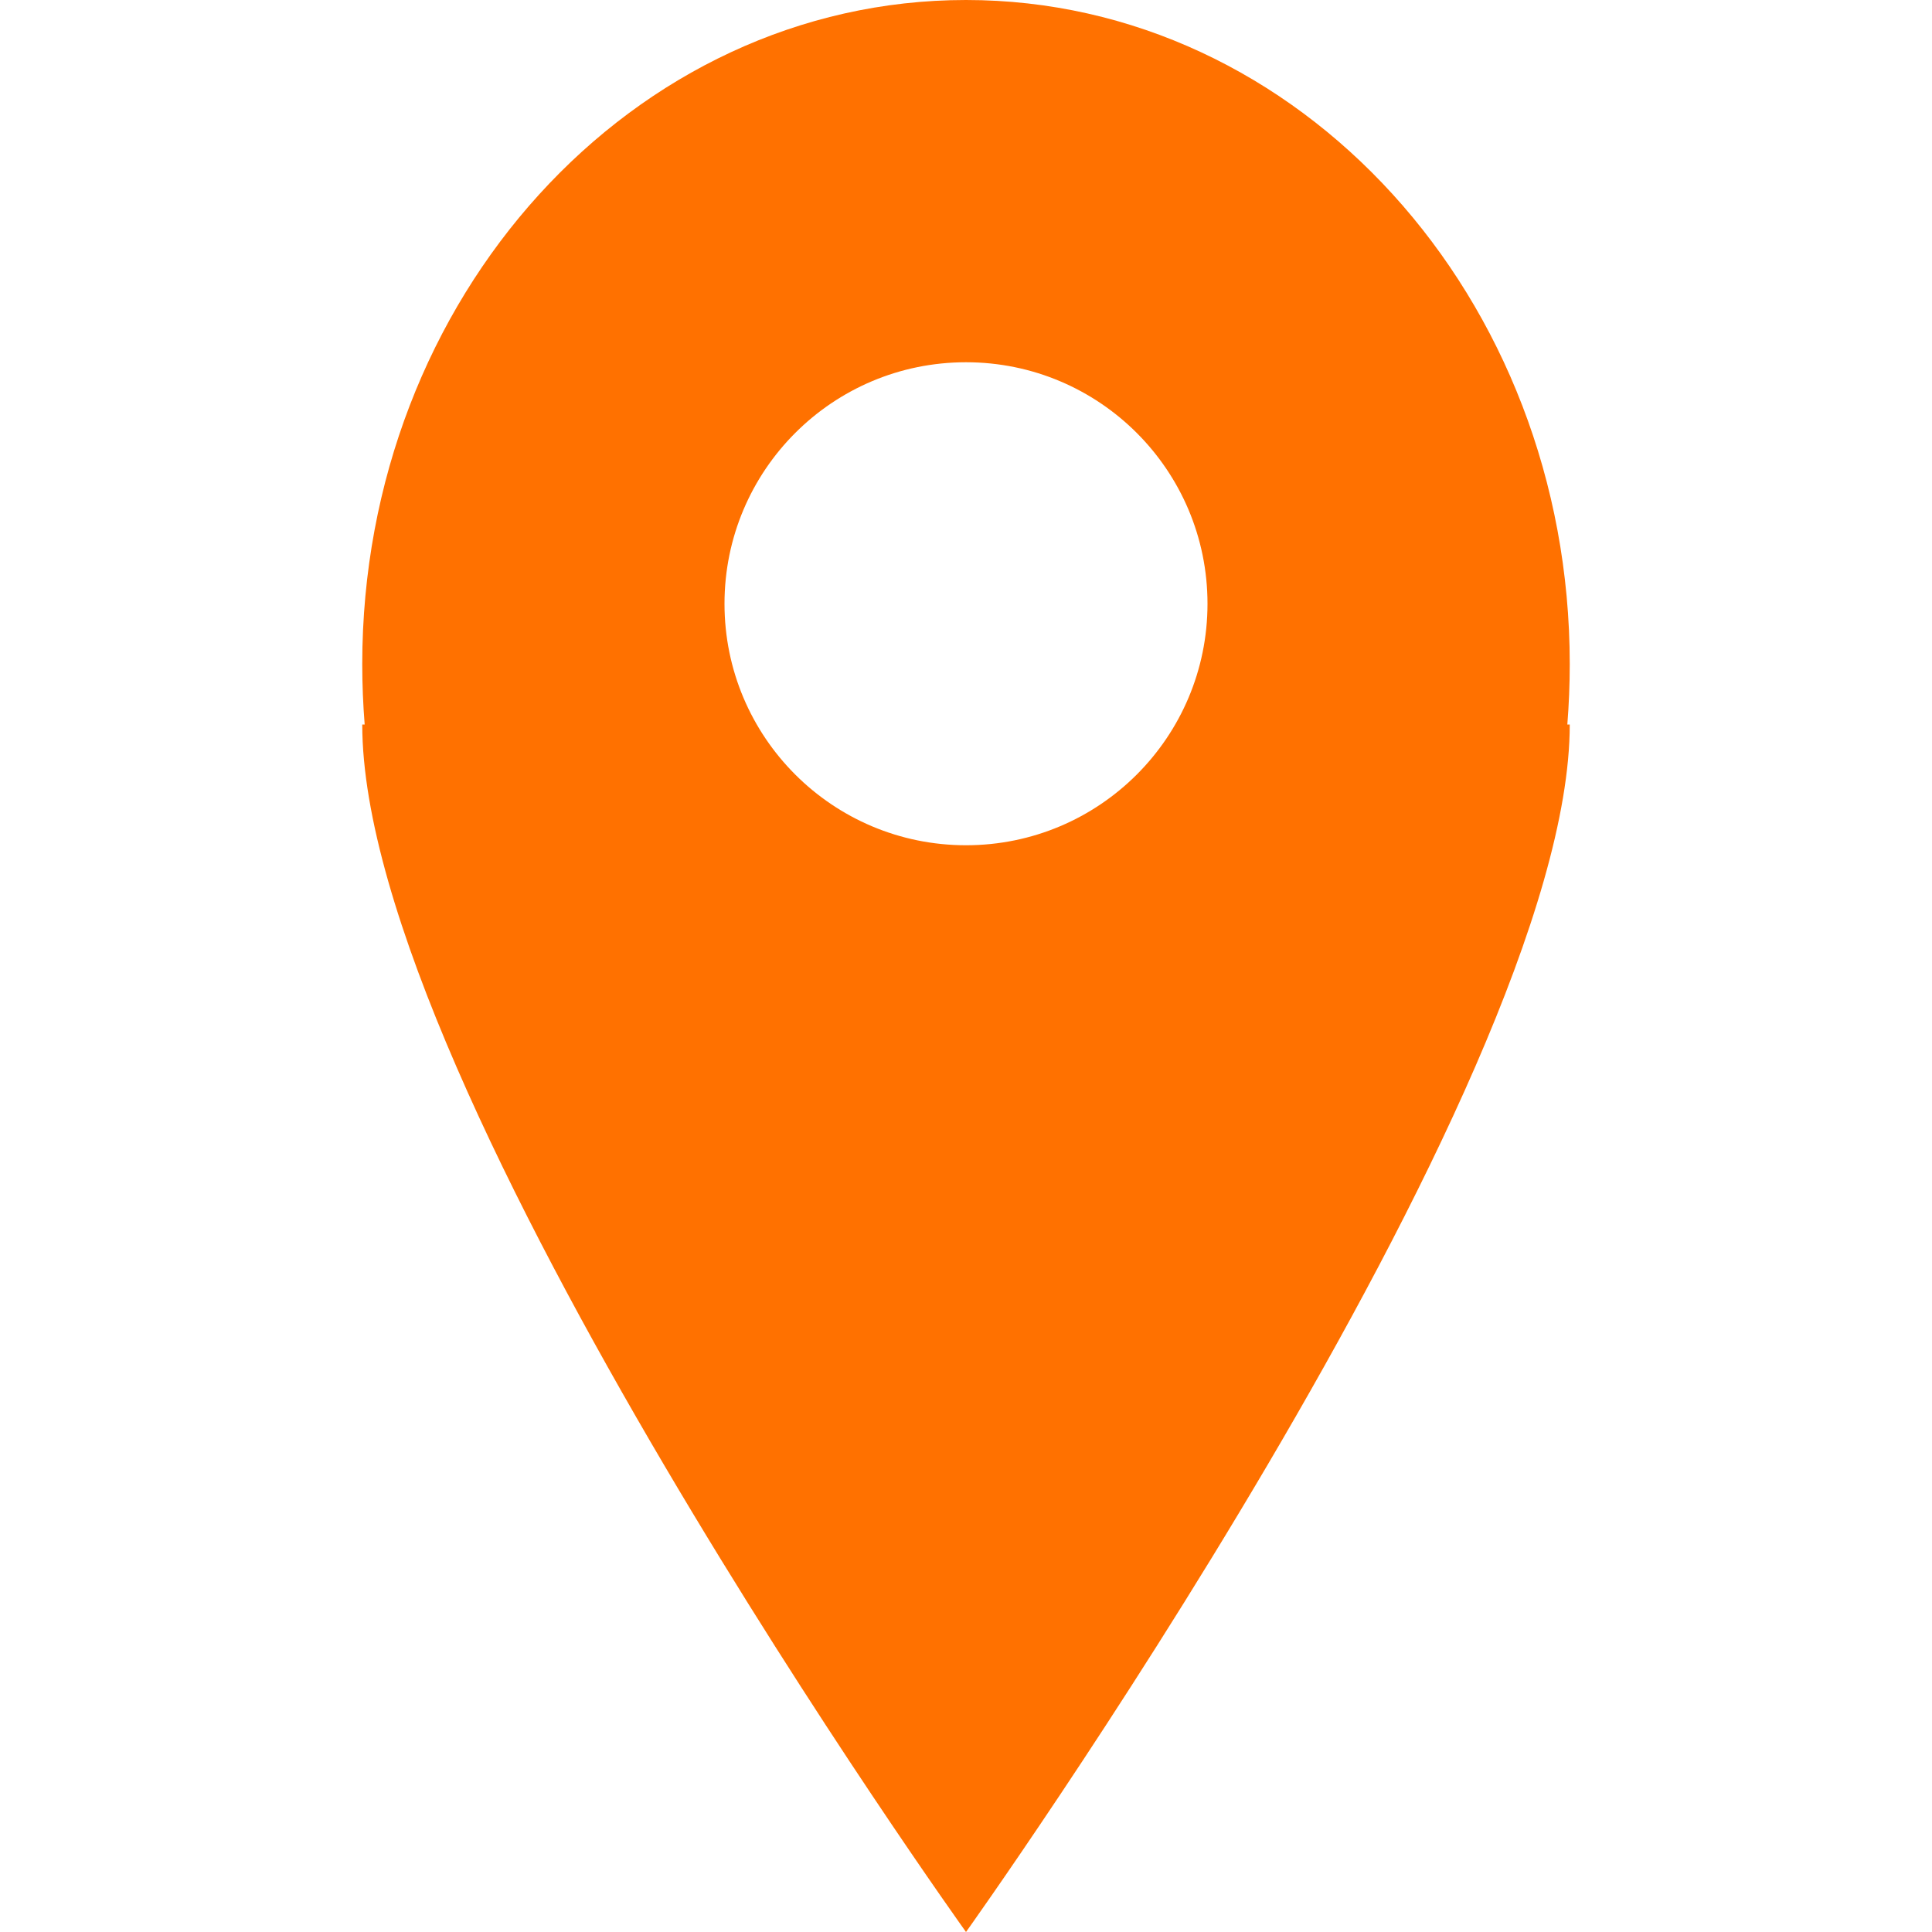 <svg version="1.1" xmlns="http://www.w3.org/2000/svg" width="36px" height="36px" viewBox="0 0 16 16"><g fill="#FF7100" transform="translate(-288, -192)"><path d="M291.02 198C291.007 197.835 291 197.669 291 197.5 291 194.462 293.239 192 296 192 298.761 192 301 194.462 301 197.5 301 197.669 300.993 197.835 300.98 198L301 198C301 201.006 296 208 296 208 296 208 291 201.022 291 198ZM296 199C297.105 199 298 198.105 298 197 298 195.895 297.105 195 296 195 294.895 195 294 195.895 294 197 294 198.105 294.895 199 296 199ZM296 199" id="Oval 208"/></g></svg>
